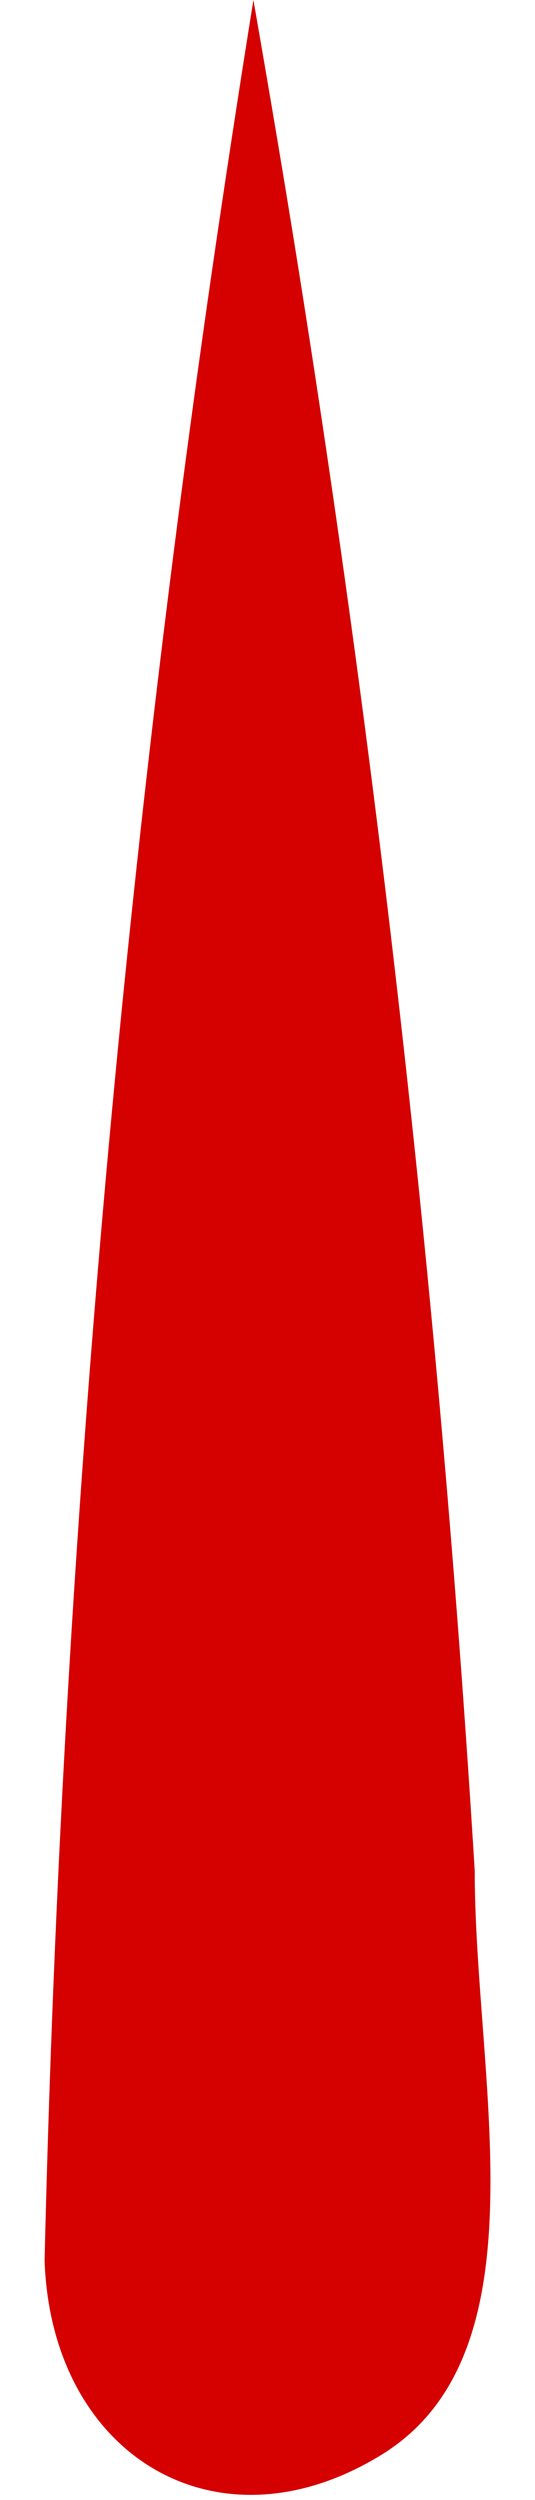 <svg width="3" height="14" viewBox="0 0 3 14" fill="none" xmlns="http://www.w3.org/2000/svg">
<g clip-path="url(#clip0_92_856)">
<path d="M2.141 13.746C1.215 14.317 0.287 13.75 0.25 12.659C0.338 8.957 0.649 5.254 1.184 1.549C1.259 1.033 1.338 0.516 1.421 0C1.511 0.515 1.598 1.03 1.68 1.545C2.153 4.521 2.479 7.498 2.662 10.476C2.662 11.644 3.067 13.175 2.141 13.746Z" fill="#D50000"/>
</g>
<defs>
<clipPath id="clip0_92_856">
<rect width="3" height="14" fill="white"/>
</clipPath>
</defs>
</svg>
